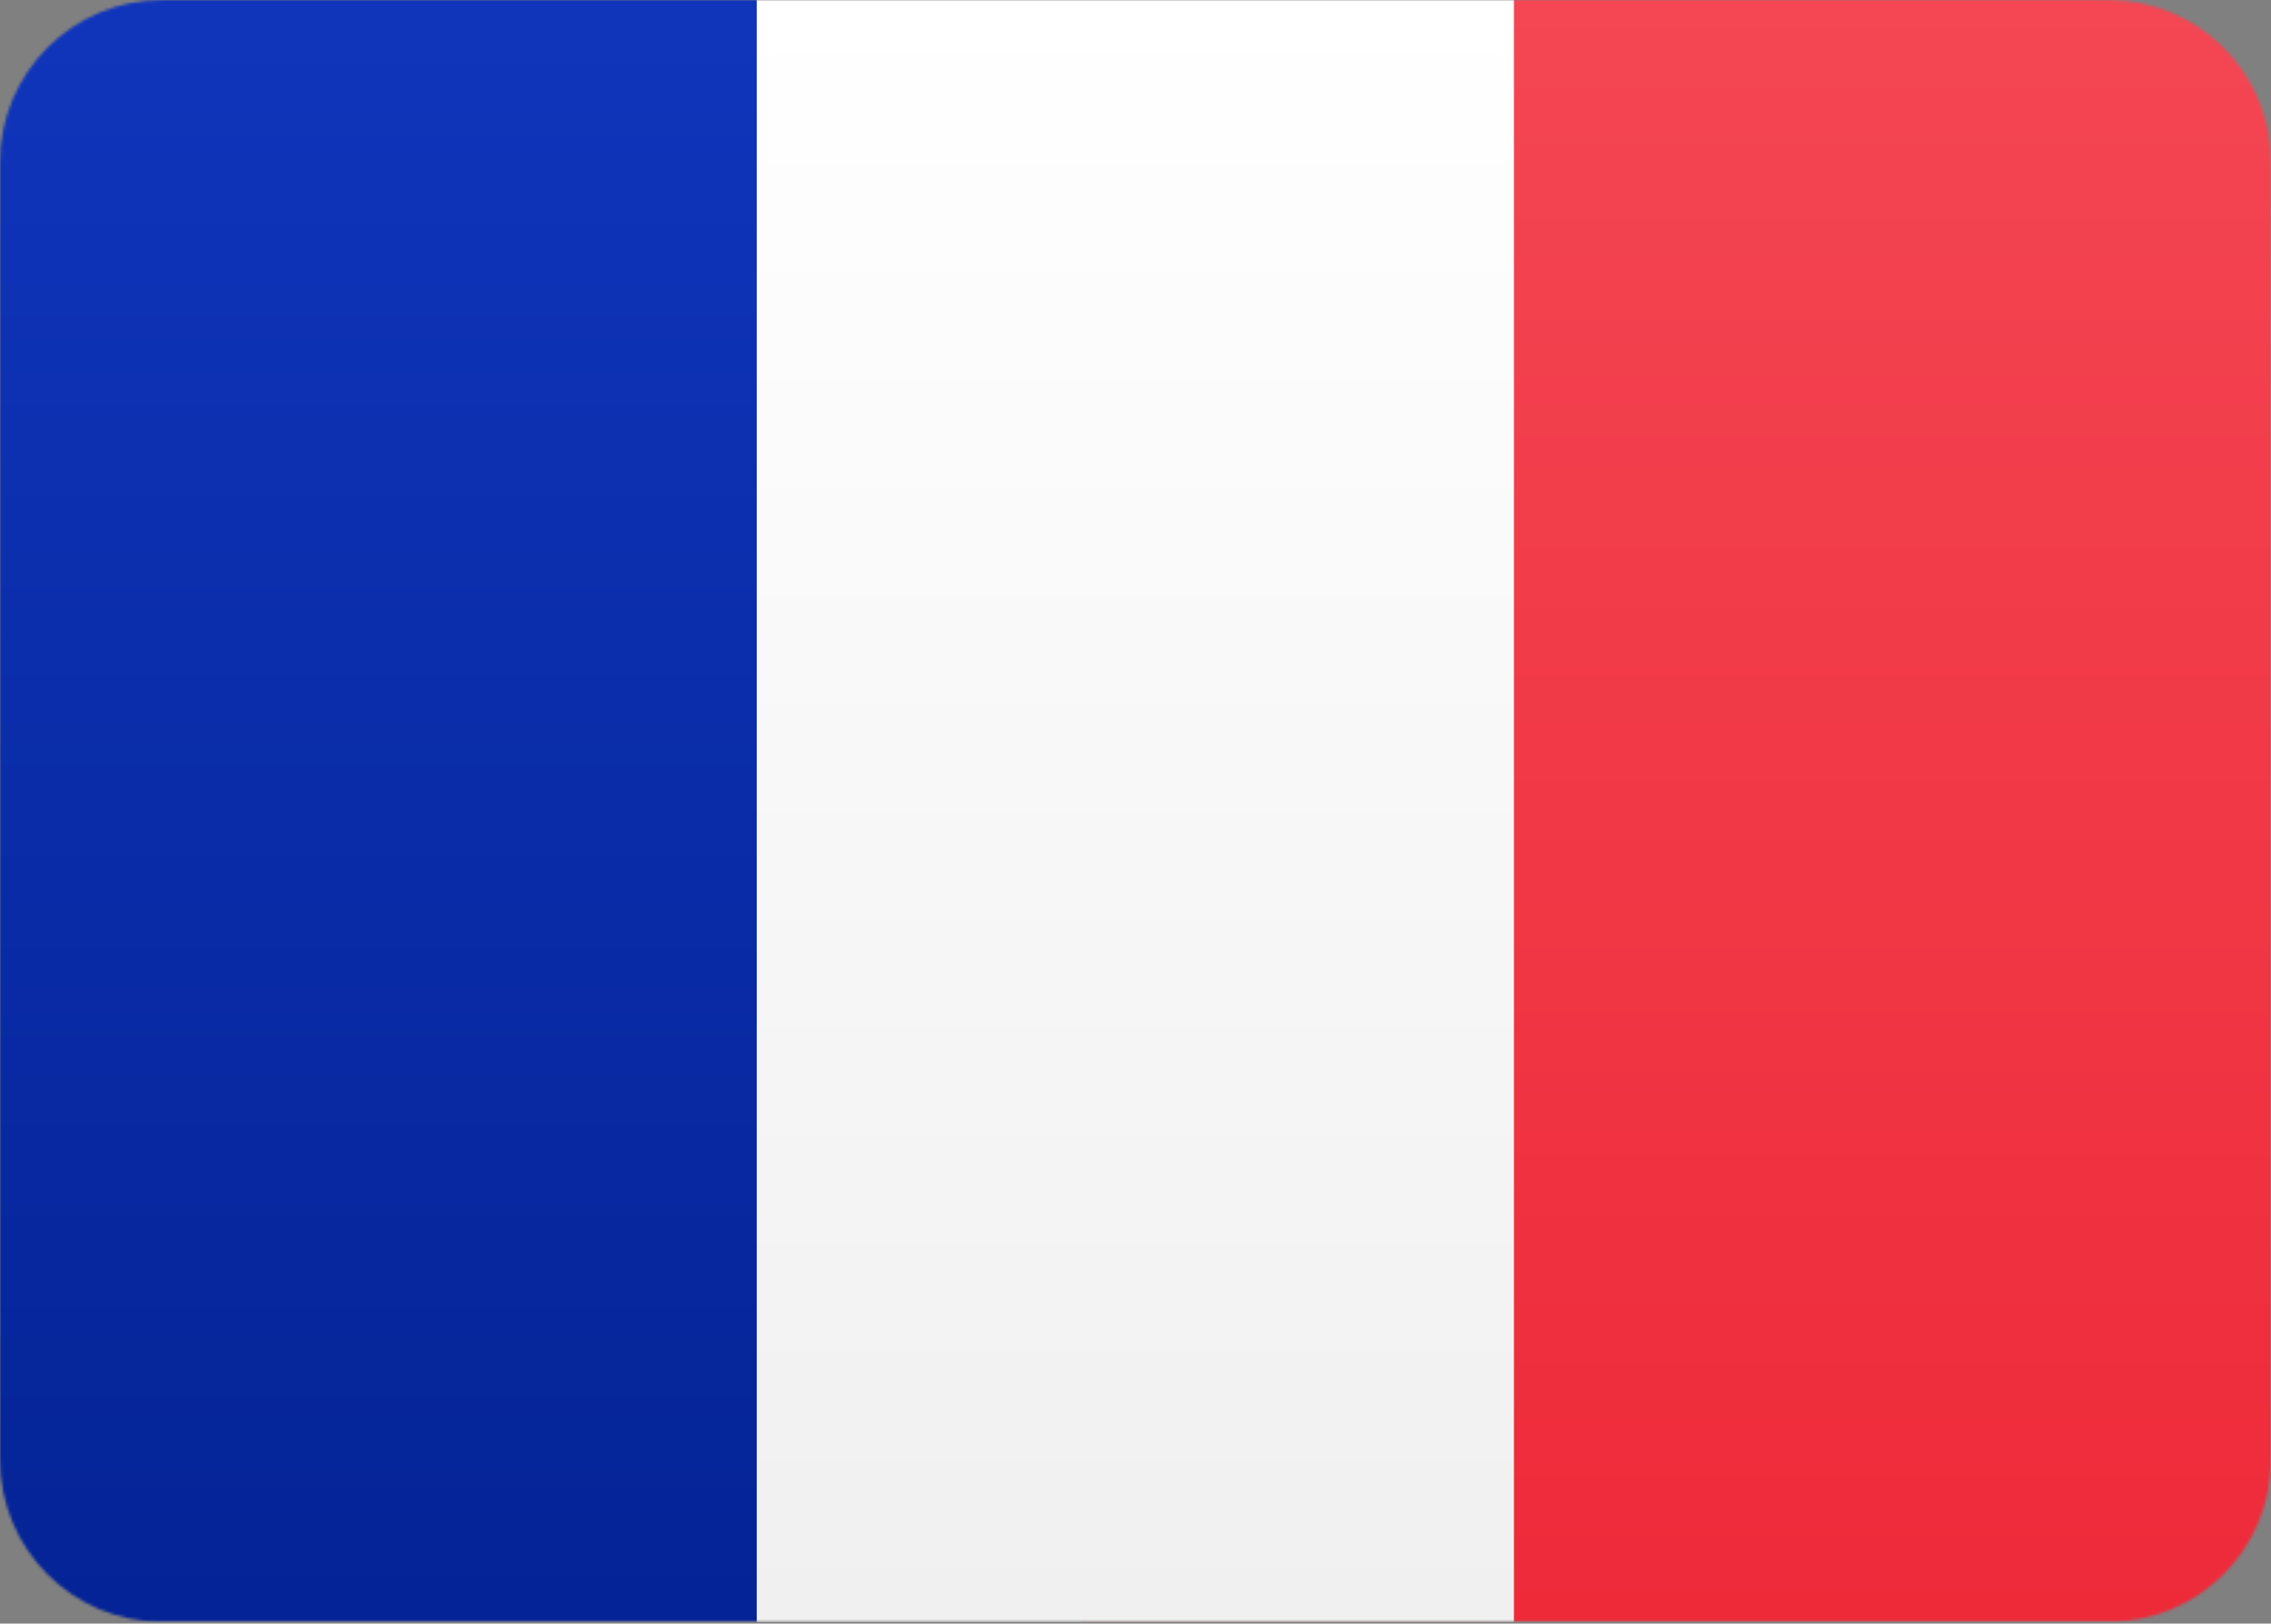 <svg width="800" height="572" viewBox="0 0 800 572" fill="none" xmlns="http://www.w3.org/2000/svg">
<rect x="0" y="0" width="800" height="572" fill="#808080" stroke="none"/>
<mask id="mask0_848_10" style="mask-type:luminance" maskUnits="userSpaceOnUse" x="0" y="0" width="800" height="572">
<path d="M742.857 0H57.143C25.584 0 0 25.584 0 57.143V514.286C0 545.845 25.584 571.429 57.143 571.429H742.857C774.416 571.429 800 545.845 800 514.286V57.143C800 25.584 774.416 0 742.857 0Z" fill="white"/>
</mask>
<g mask="url(#mask0_848_10)">
<path d="M799.972 0H-0.027V571.429H799.972V0Z" fill="url(#paint0_linear_848_10)"/>
<path d="M799.971 0H380.926V571.429H799.971V0Z" fill="url(#paint1_linear_848_10)"/>
<path d="M266.639 0H-0.027V571.429H266.639V0Z" fill="url(#paint2_linear_848_10)"/>
<path d="M533.307 0H266.641V571.429H533.307V0Z" fill="url(#paint3_linear_848_10)"/>
</g>
<defs>
<linearGradient id="paint0_linear_848_10" x1="399.972" y1="0" x2="399.972" y2="571.429" gradientUnits="userSpaceOnUse">
<stop stop-color="white"/>
<stop offset="1" stop-color="#F0F0F0"/>
</linearGradient>
<linearGradient id="paint1_linear_848_10" x1="590.449" y1="0" x2="590.449" y2="571.429" gradientUnits="userSpaceOnUse">
<stop stop-color="#F44653"/>
<stop offset="1" stop-color="#EE2A39"/>
</linearGradient>
<linearGradient id="paint2_linear_848_10" x1="133.306" y1="0" x2="133.306" y2="571.429" gradientUnits="userSpaceOnUse">
<stop stop-color="#1035BB"/>
<stop offset="1" stop-color="#042396"/>
</linearGradient>
<linearGradient id="paint3_linear_848_10" x1="399.973" y1="0" x2="399.973" y2="571.429" gradientUnits="userSpaceOnUse">
<stop stop-color="white"/>
<stop offset="1" stop-color="#F0F0F0"/>
</linearGradient>
</defs>
</svg>

